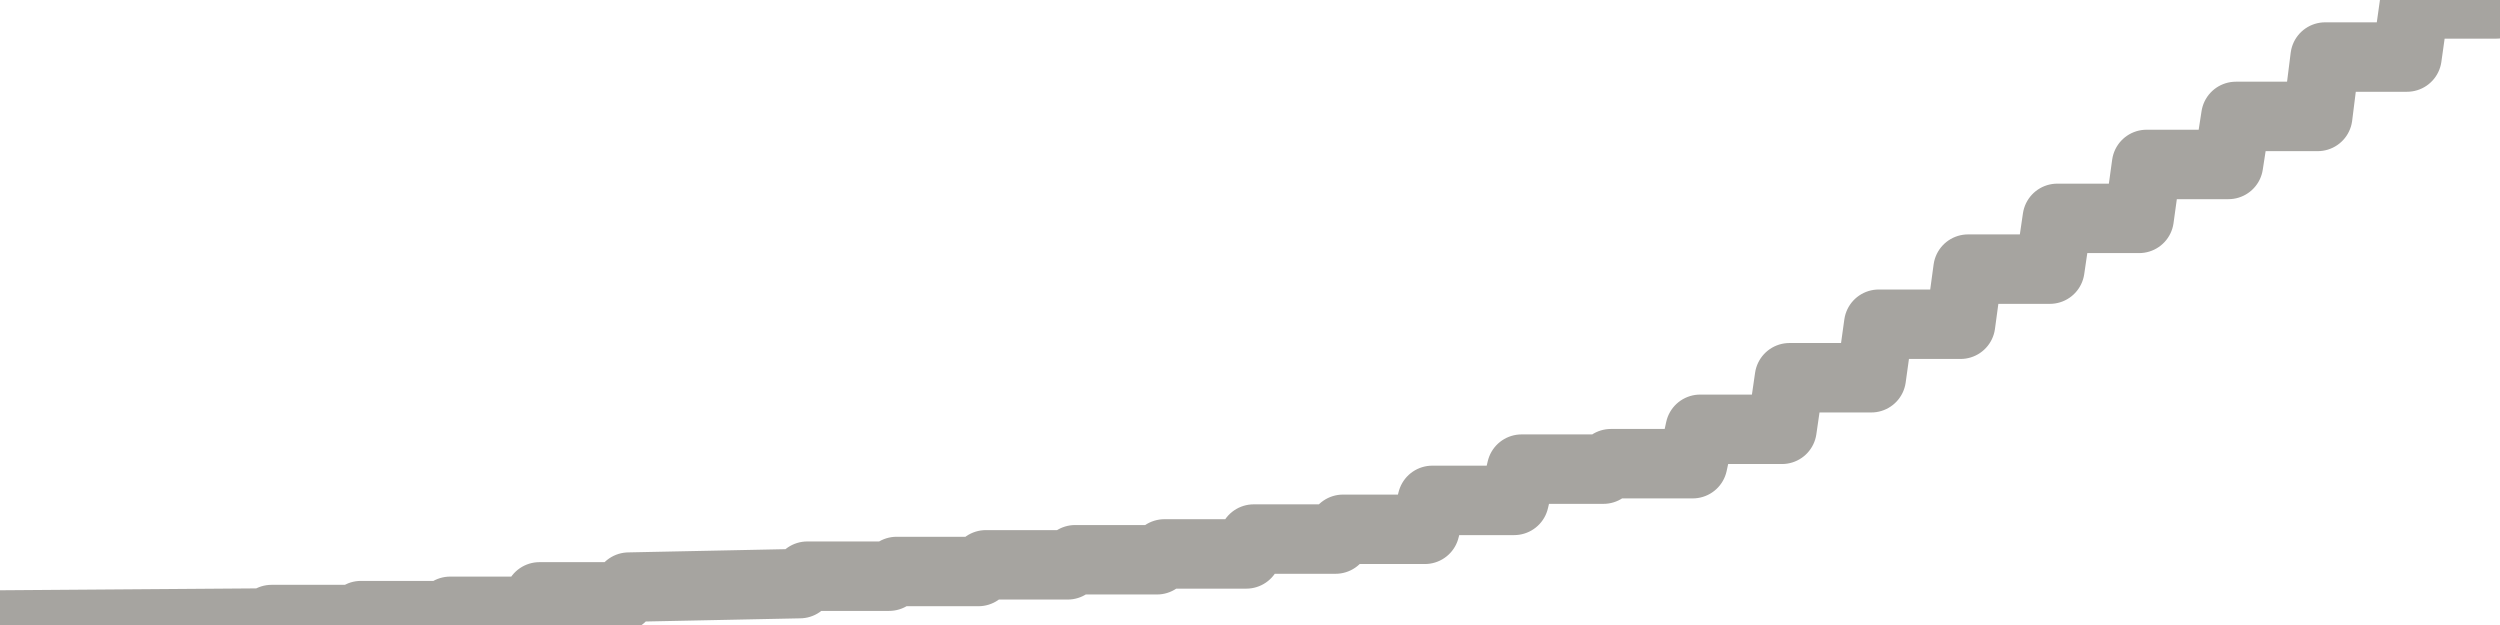 <?xml version="1.0" encoding="utf-8" standalone="no"?>
<!DOCTYPE svg PUBLIC "-//W3C//DTD SVG 1.1//EN"
  "http://www.w3.org/Graphics/SVG/1.1/DTD/svg11.dtd">
<svg xmlns:xlink="http://www.w3.org/1999/xlink" width="72pt" height="18pt" viewBox="0 0 72 18" xmlns="http://www.w3.org/2000/svg" version="1.1">
 <defs>
  <style type="text/css">*{stroke-linejoin: round; stroke-linecap: butt}</style>
 </defs>
 <g id="figure_1">
  <g id="patch_1">
   <path d="M 0 18 
L 72 18 
L 72 0 
L 0 0 
L 0 18 
z
" style="fill: none"/>
  </g>
  <g id="axes_1">
   <g id="patch_2">
    <path d="M 0 18 
L 72 18 
L 72 0 
L 0 0 
L 0 18 
z
" style="fill: none; opacity: 0"/>
   </g>
   <g id="line2d_1">
    <path d="M -0 18 
L 7.607 17.944 
L 7.821 17.843 
L 10.179 17.843 
L 10.393 17.73 
L 12.75 17.73 
L 12.964 17.606 
L 15.321 17.606 
L 15.536 17.19 
L 17.893 17.19 
L 18.107 16.909 
L 23.036 16.808 
L 23.25 16.594 
L 25.607 16.594 
L 25.821 16.459 
L 28.179 16.459 
L 28.393 16.267 
L 30.75 16.267 
L 30.964 16.121 
L 33.321 16.121 
L 33.536 15.953 
L 35.893 15.953 
L 36.107 15.525 
L 38.464 15.525 
L 38.679 15.244 
L 41.036 15.244 
L 41.25 14.411 
L 43.607 14.411 
L 43.821 13.511 
L 46.179 13.511 
L 46.393 13.354 
L 48.75 13.354 
L 48.964 12.364 
L 51.321 12.364 
L 51.536 10.879 
L 53.893 10.879 
L 54.107 9.338 
L 56.464 9.338 
L 56.679 7.751 
L 59.036 7.751 
L 59.25 6.289 
L 61.607 6.289 
L 61.821 4.736 
L 64.179 4.736 
L 64.393 3.353 
L 66.75 3.353 
L 66.964 1.643 
L 69.321 1.643 
L 69.536 0.113 
L 71.893 0.113 
L 72 0 
L 72 0 
" clip-path="url(#pc548ce2878)" style="fill: none; stroke: #a6a4a0; stroke-width: 2; stroke-linecap: square"/>
   </g>
  </g>
  <g id="axes_2"/>
 </g>
 <defs>
  <clipPath id="pc548ce2878">
   <rect x="0" y="0" width="72" height="18"/>
  </clipPath>
 </defs>
</svg>
